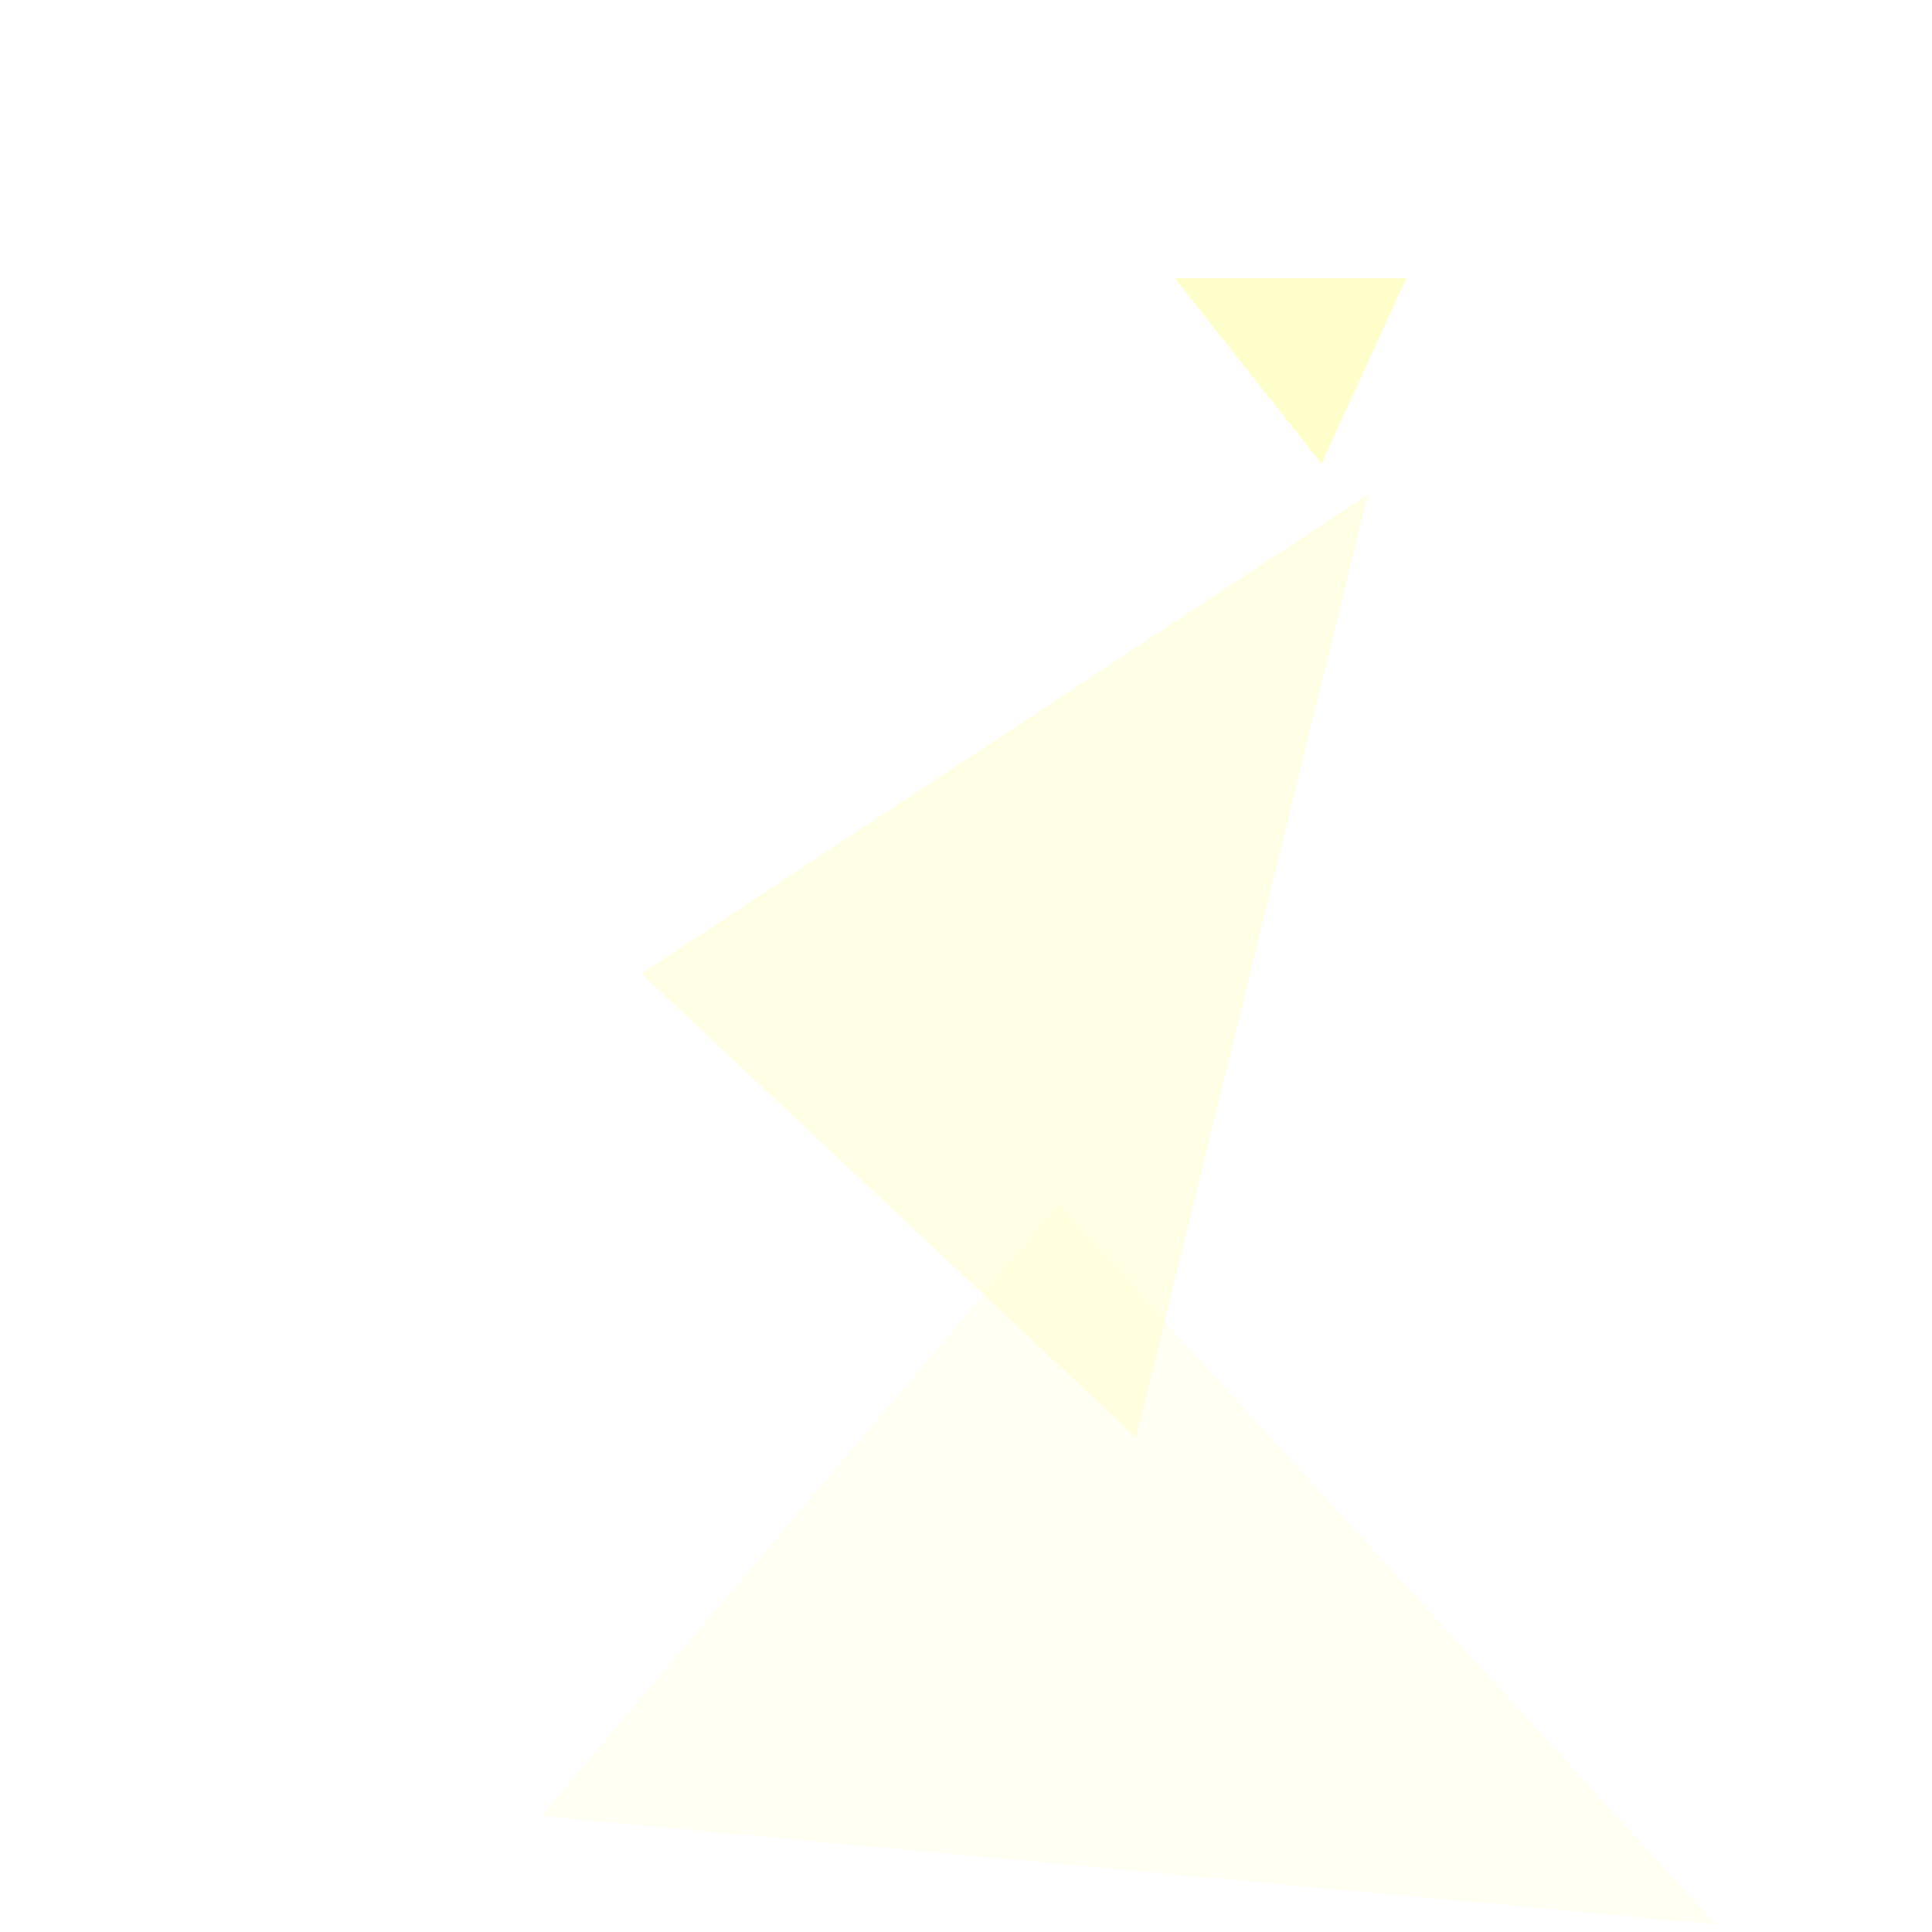 <?xml version="1.0" standalone="no"?>
<svg xmlns="http://www.w3.org/2000/svg" version="1.2" baseProfile="tiny" width="250" height="250" fill-opacity="0.5"><defs><filter id="f1" x="0" y="0"><feGaussianBlur in="SourceGraphic" stdDeviation="2" /></filter></defs><polygon points="87,247 71,211 95,230" fill="#ffffff" filter="url(#f1)" /><polygon points="59,200 65,222 48,207" fill="#ffffff" filter="url(#f1)" /><polygon points="137,156 222,249 70,235" fill="#ffffe9" filter="url(#f1)" /><polygon points="182,36 171,60 152,36" fill="#ffff98" filter="url(#f1)" /><polygon points="83,126 177,64 147,186" fill="#ffffcc" filter="url(#f1)" /></svg>